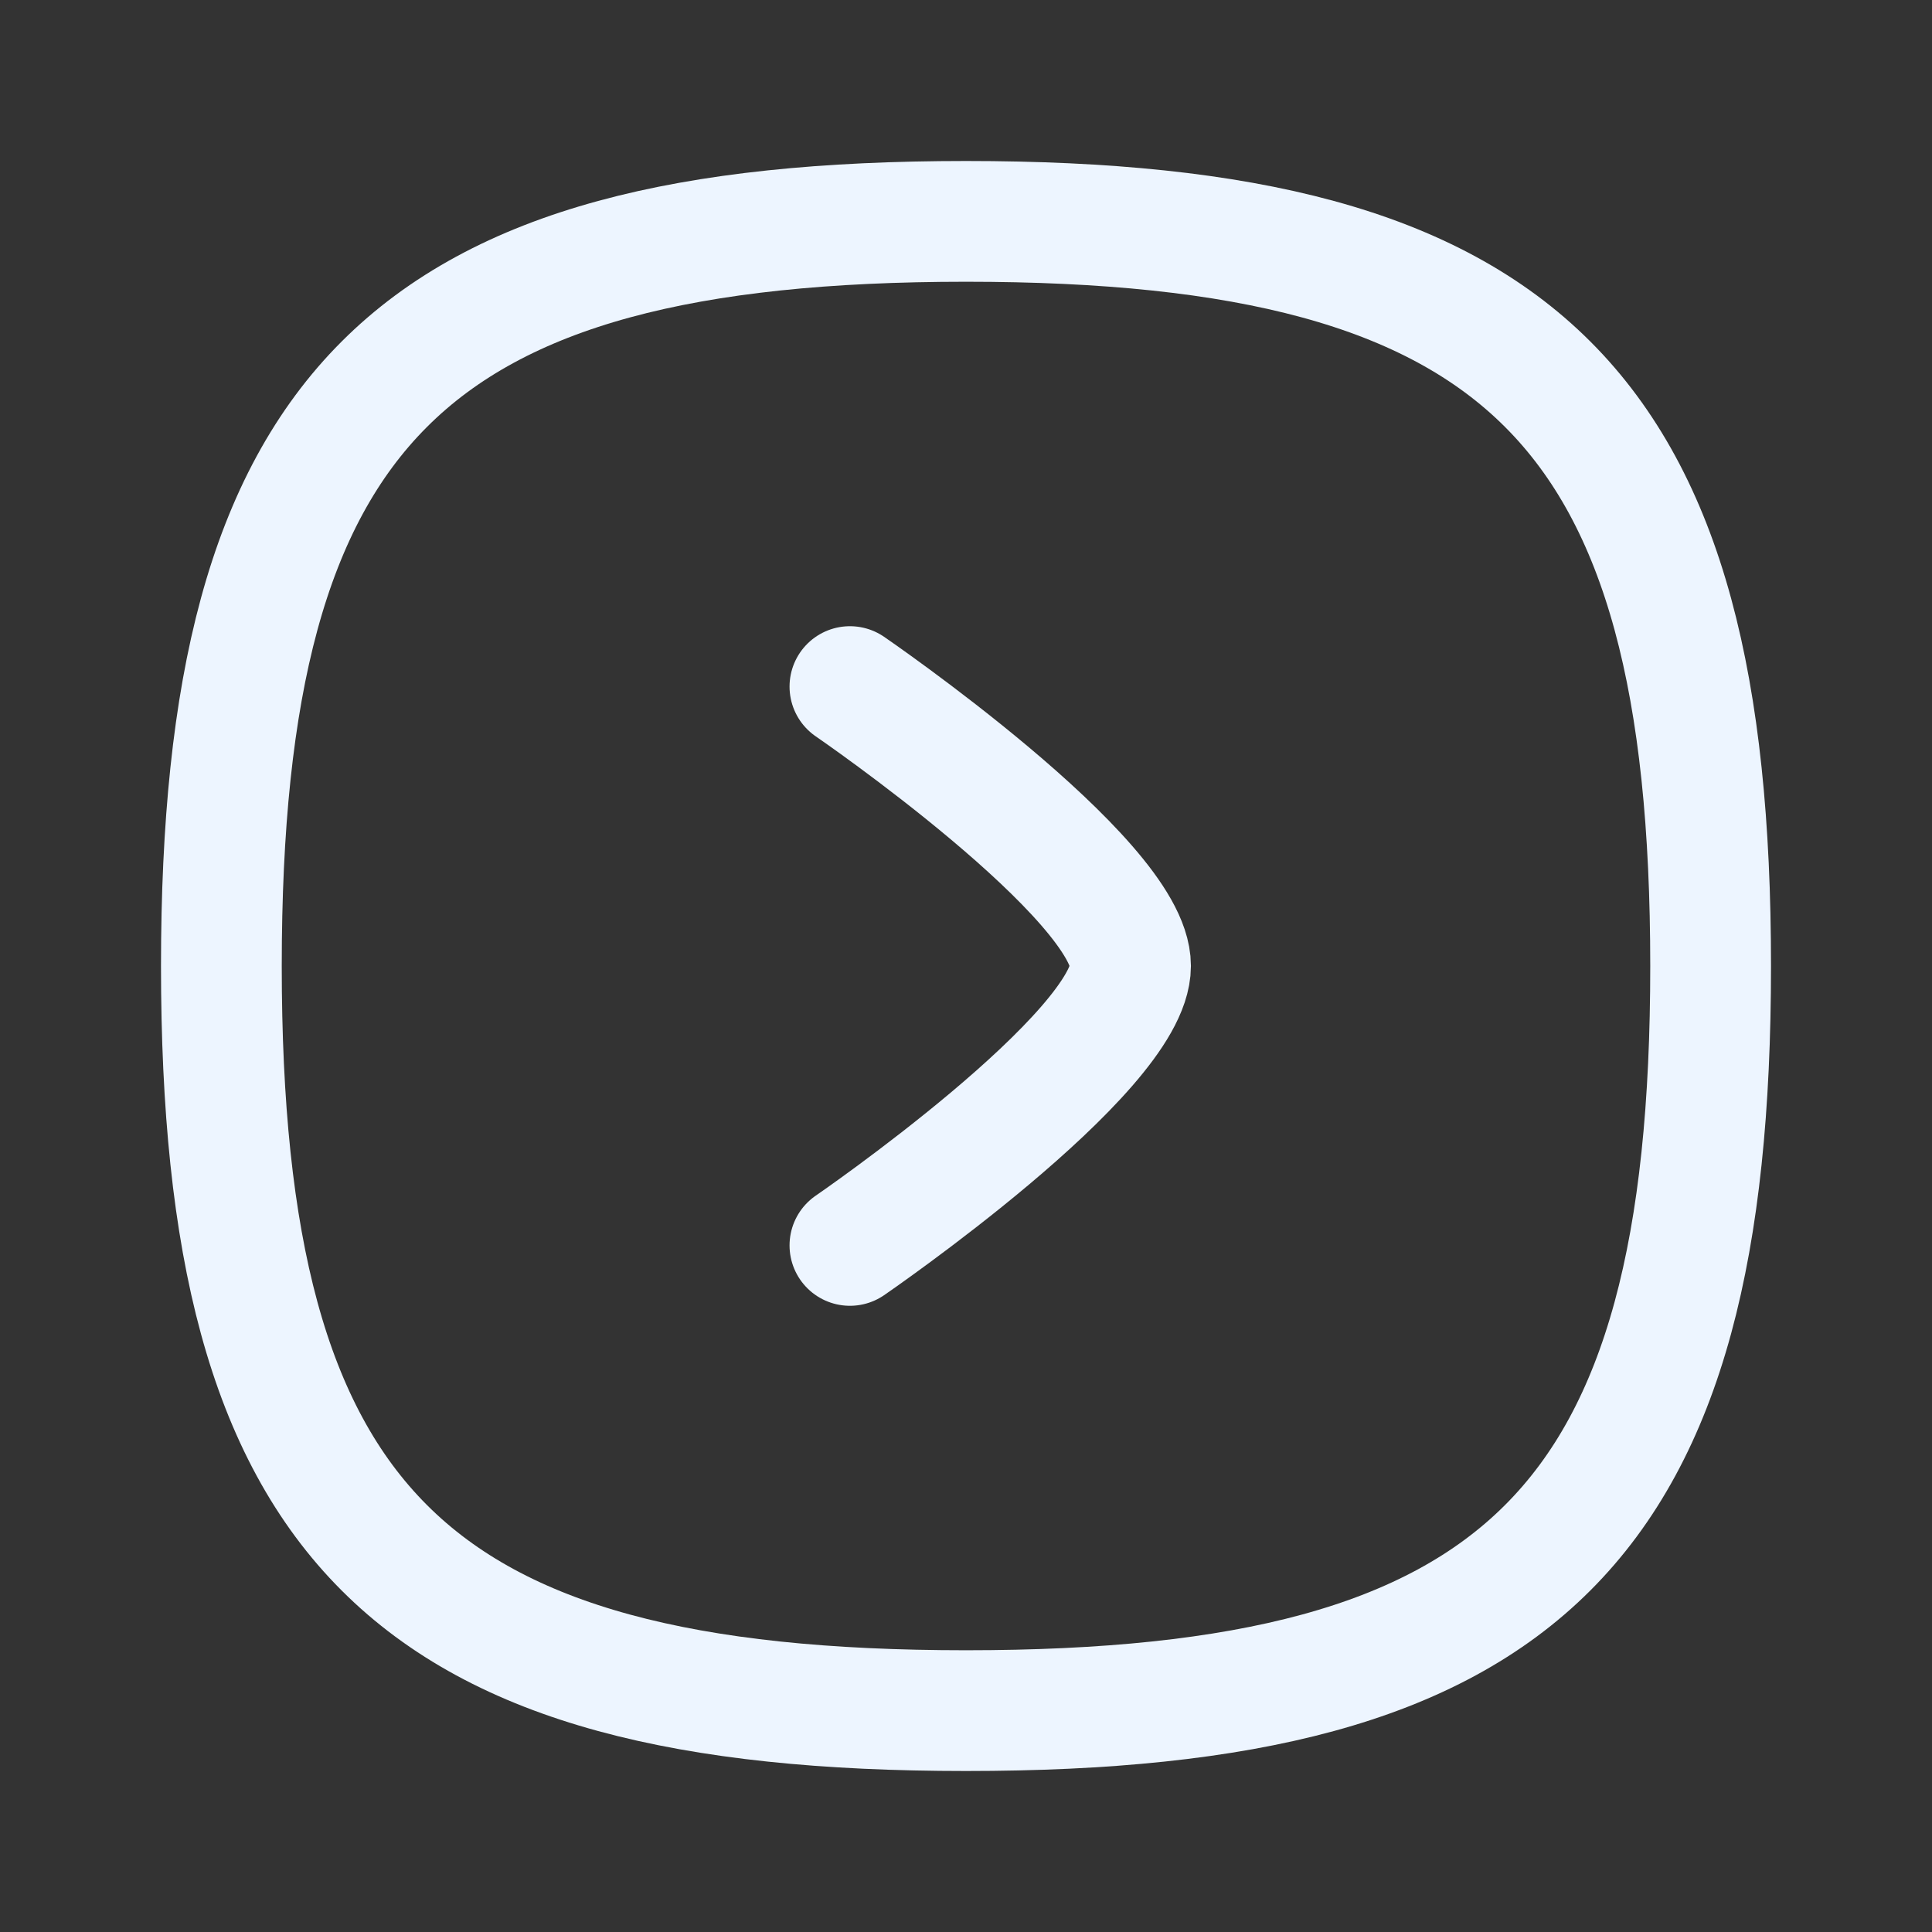 <svg width="24" height="24" viewBox="0 0 24 24" fill="none" xmlns="http://www.w3.org/2000/svg">
<rect x="0" y="0" width="24" height="24" fill="#333333" stroke="none"/>
<path fill-rule="evenodd" clip-rule="evenodd" d="M12 21.25C18.937 21.25 21.25 18.937 21.25 12C21.25 5.063 18.937 2.75 12 2.75C5.063 2.75 2.75 5.063 2.75 12C2.75 18.937 5.063 21.25 12 21.25Z" stroke="#EDF5FF" stroke-width="1.5" stroke-linecap="round" stroke-linejoin="round"/>
<path d="M10.558 15.471C10.558 15.471 14.044 13.079 14.044 11.999C14.044 10.919 10.558 8.529 10.558 8.529" stroke="#EDF5FF" stroke-width="1.5" stroke-linecap="round" stroke-linejoin="round"/>
</svg>
